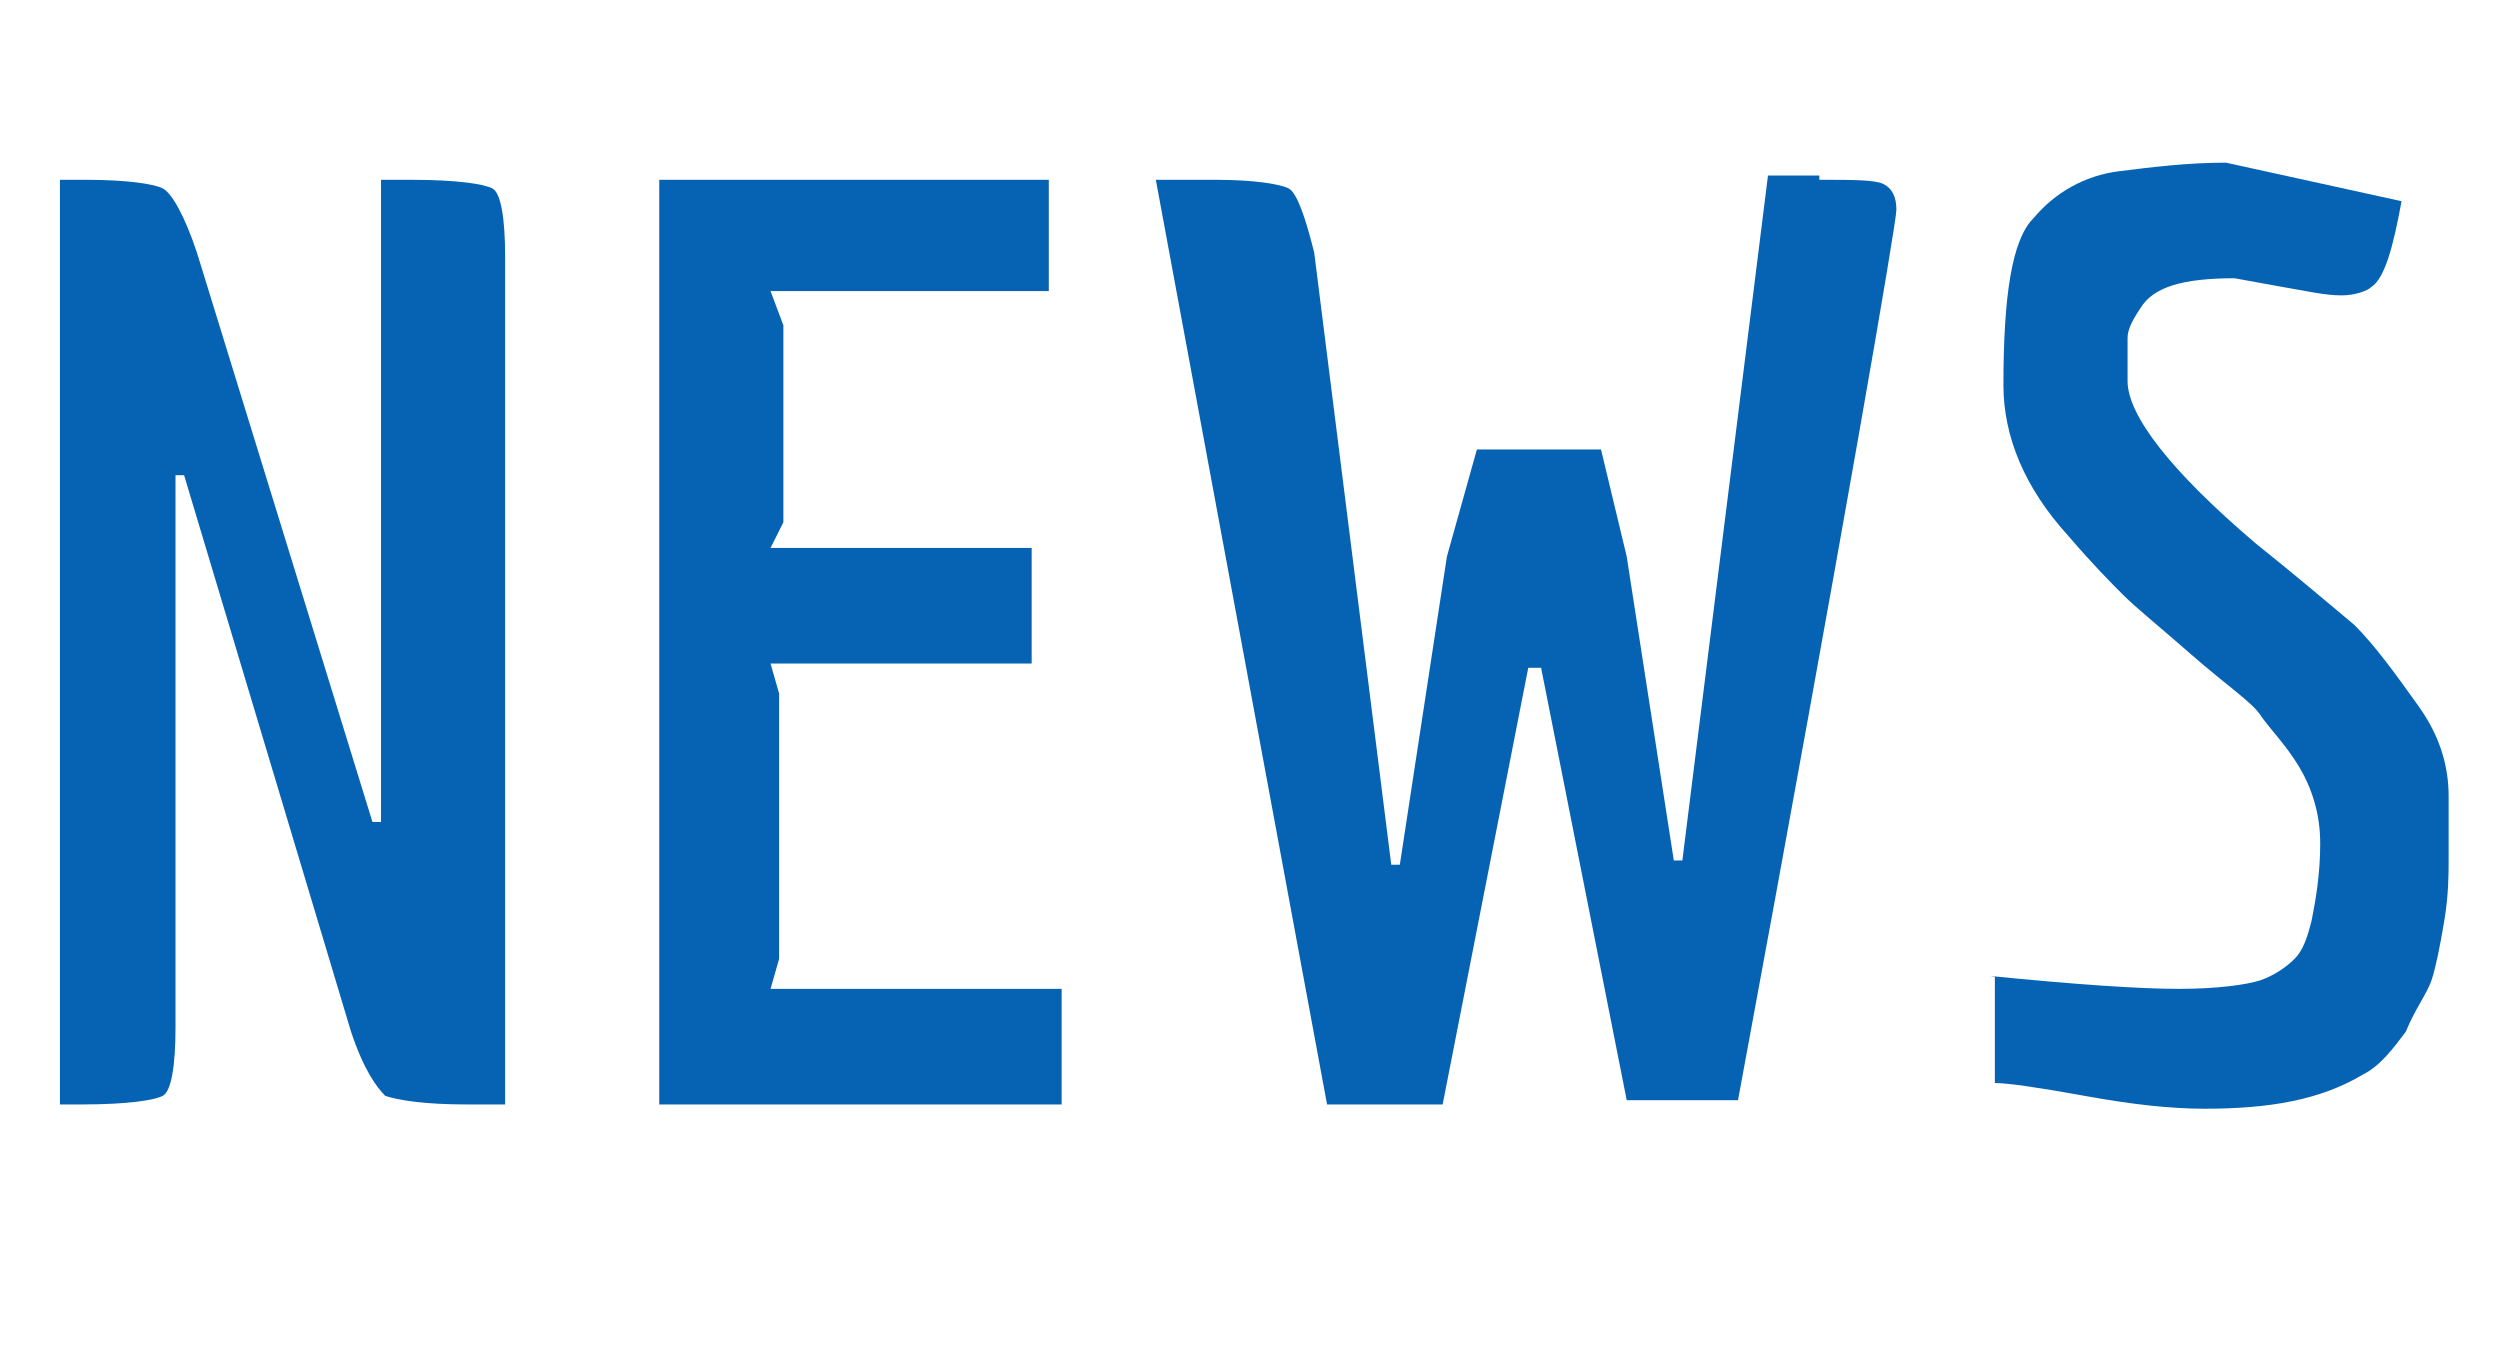 <?xml version="1.0" encoding="utf-8"?>
<!-- Generator: Adobe Illustrator 22.1.0, SVG Export Plug-In . SVG Version: 6.00 Build 0)  -->
<svg version="1.1" id="レイヤー_1のコピー" xmlns="http://www.w3.org/2000/svg" xmlns:xlink="http://www.w3.org/1999/xlink"
	 x="0px" y="0px" viewBox="0 0 58.4 31.5" style="enable-background:new 0 0 58.4 31.5;" xml:space="preserve">
<style type="text/css">
	.st0{fill:#0663B4;}
</style>
<g>
	<path class="st0" d="M8.9,19.2v-15h0.7c1.1,0,1.7,0.1,1.9,0.2c0.2,0.1,0.3,0.7,0.3,1.6v19.8h-0.9c-1,0-1.6-0.1-1.9-0.2
		c-0.2-0.2-0.5-0.6-0.8-1.5l-3.9-13H4.1V24c0,0.9-0.1,1.5-0.3,1.6c-0.2,0.1-0.8,0.2-1.9,0.2H1.4V4.2H2c1,0,1.6,0.1,1.8,0.2
		C4,4.5,4.3,5,4.6,5.9l4.1,13.3H8.9z"/>
	<path class="st0" d="M24.8,23.1v2.7h-9.4V4.2h9.1v2.6H18l0.3,0.8v4.6L18,12.8h6.1v2.7h-6.1l0.2,0.7v6.2L18,23.1H24.8z"/>
	<path class="st0" d="M42.5,4.2c0.8,0,1.3,0,1.5,0.1c0.2,0.1,0.3,0.3,0.3,0.6c0,0.3-1.2,7.3-3.7,20.8H38L36,15.6h-0.3l-2,10.2H31
		l-4-21.6h1.4c0.9,0,1.5,0.1,1.7,0.2c0.2,0.1,0.4,0.7,0.6,1.5l1.8,14.3h0.2l1.1-7.2l0.7-2.5h2.9l0.6,2.5l1.1,7.1h0.2l2-16H42.5z"/>
	<path class="st0" d="M46.5,22.8c2,0.2,3.5,0.3,4.4,0.3s1.6-0.1,1.9-0.2c0.3-0.1,0.6-0.3,0.8-0.5c0.2-0.2,0.3-0.5,0.4-0.9
		c0.1-0.5,0.2-1.1,0.2-1.8c0-0.7-0.2-1.3-0.5-1.8c-0.3-0.5-0.7-0.9-0.9-1.2s-0.8-0.7-1.6-1.4c-0.8-0.7-1.3-1.1-1.6-1.4
		c-0.3-0.3-0.7-0.7-1.3-1.4c-1-1.1-1.5-2.3-1.5-3.5c0-2.1,0.2-3.4,0.7-3.9C48,4.5,48.7,4.1,49.5,4c0.8-0.1,1.6-0.2,2.5-0.2l4.1,0.9
		c-0.2,1.1-0.4,1.8-0.7,2c-0.1,0.1-0.4,0.2-0.7,0.2c-0.4,0-0.8-0.1-1.4-0.2l-1.1-0.2c-1.2,0-1.9,0.2-2.2,0.7
		c-0.2,0.3-0.3,0.5-0.3,0.7c0,0.2,0,0.6,0,1c0,0.8,1,2.1,3,3.8c1,0.8,1.7,1.4,2.3,1.9c0.5,0.5,1,1.2,1.5,1.9
		c0.5,0.7,0.7,1.4,0.7,2.1s0,1.2,0,1.5c0,0.3,0,0.8-0.1,1.4c-0.1,0.6-0.2,1.1-0.3,1.4c-0.1,0.3-0.4,0.7-0.6,1.2
		c-0.3,0.4-0.6,0.8-1,1c-1,0.6-2.2,0.8-3.7,0.8c-0.8,0-1.7-0.1-2.8-0.3c-1.1-0.2-1.8-0.3-2.1-0.3V22.8z"/>
</g>
</svg>
